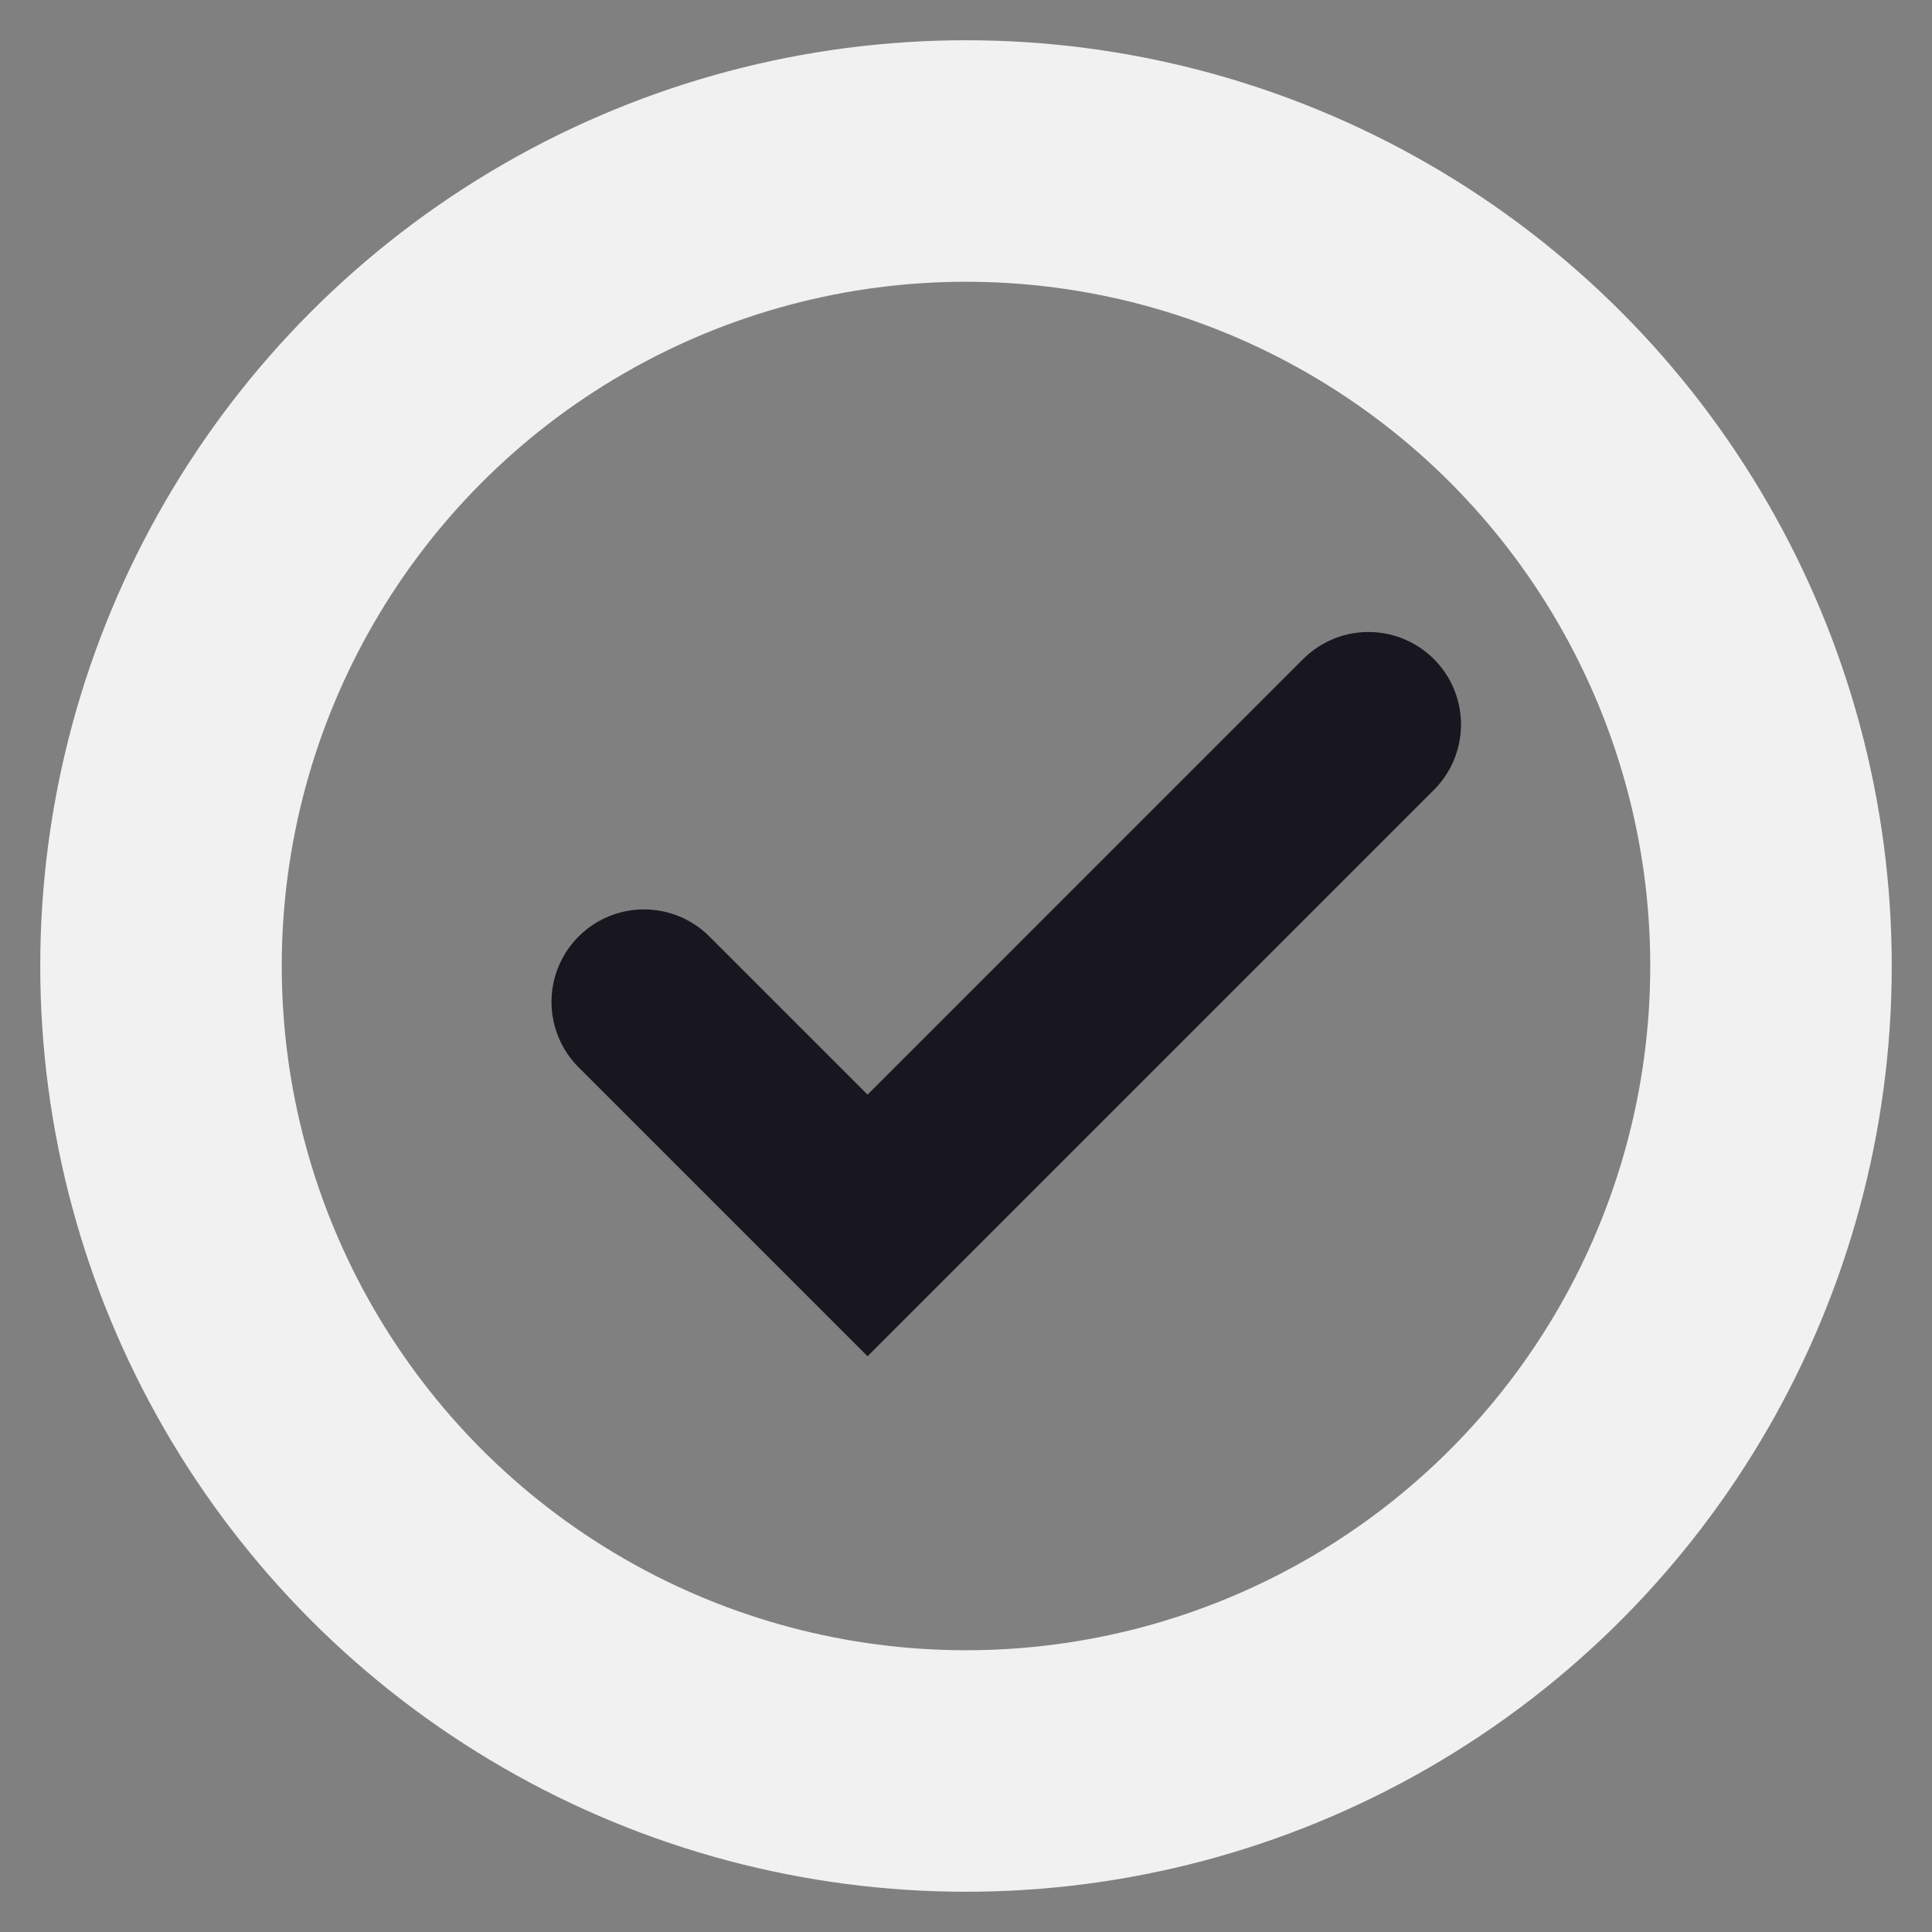 <?xml version="1.0" encoding="UTF-8"?> <svg xmlns="http://www.w3.org/2000/svg" width="24" height="24" viewBox="0 0 24 24" fill="none"><rect x="0" y="0" width="24" height="24" fill="#808080" stroke="none"/> <circle cx="12" cy="12" r="10" stroke="#F1F1F1" stroke-width="3"></circle> <path d="M8 12.446L10.777 15.223L17 9" stroke="#18161F" stroke-width="2.298" stroke-linecap="round"></path> </svg> 